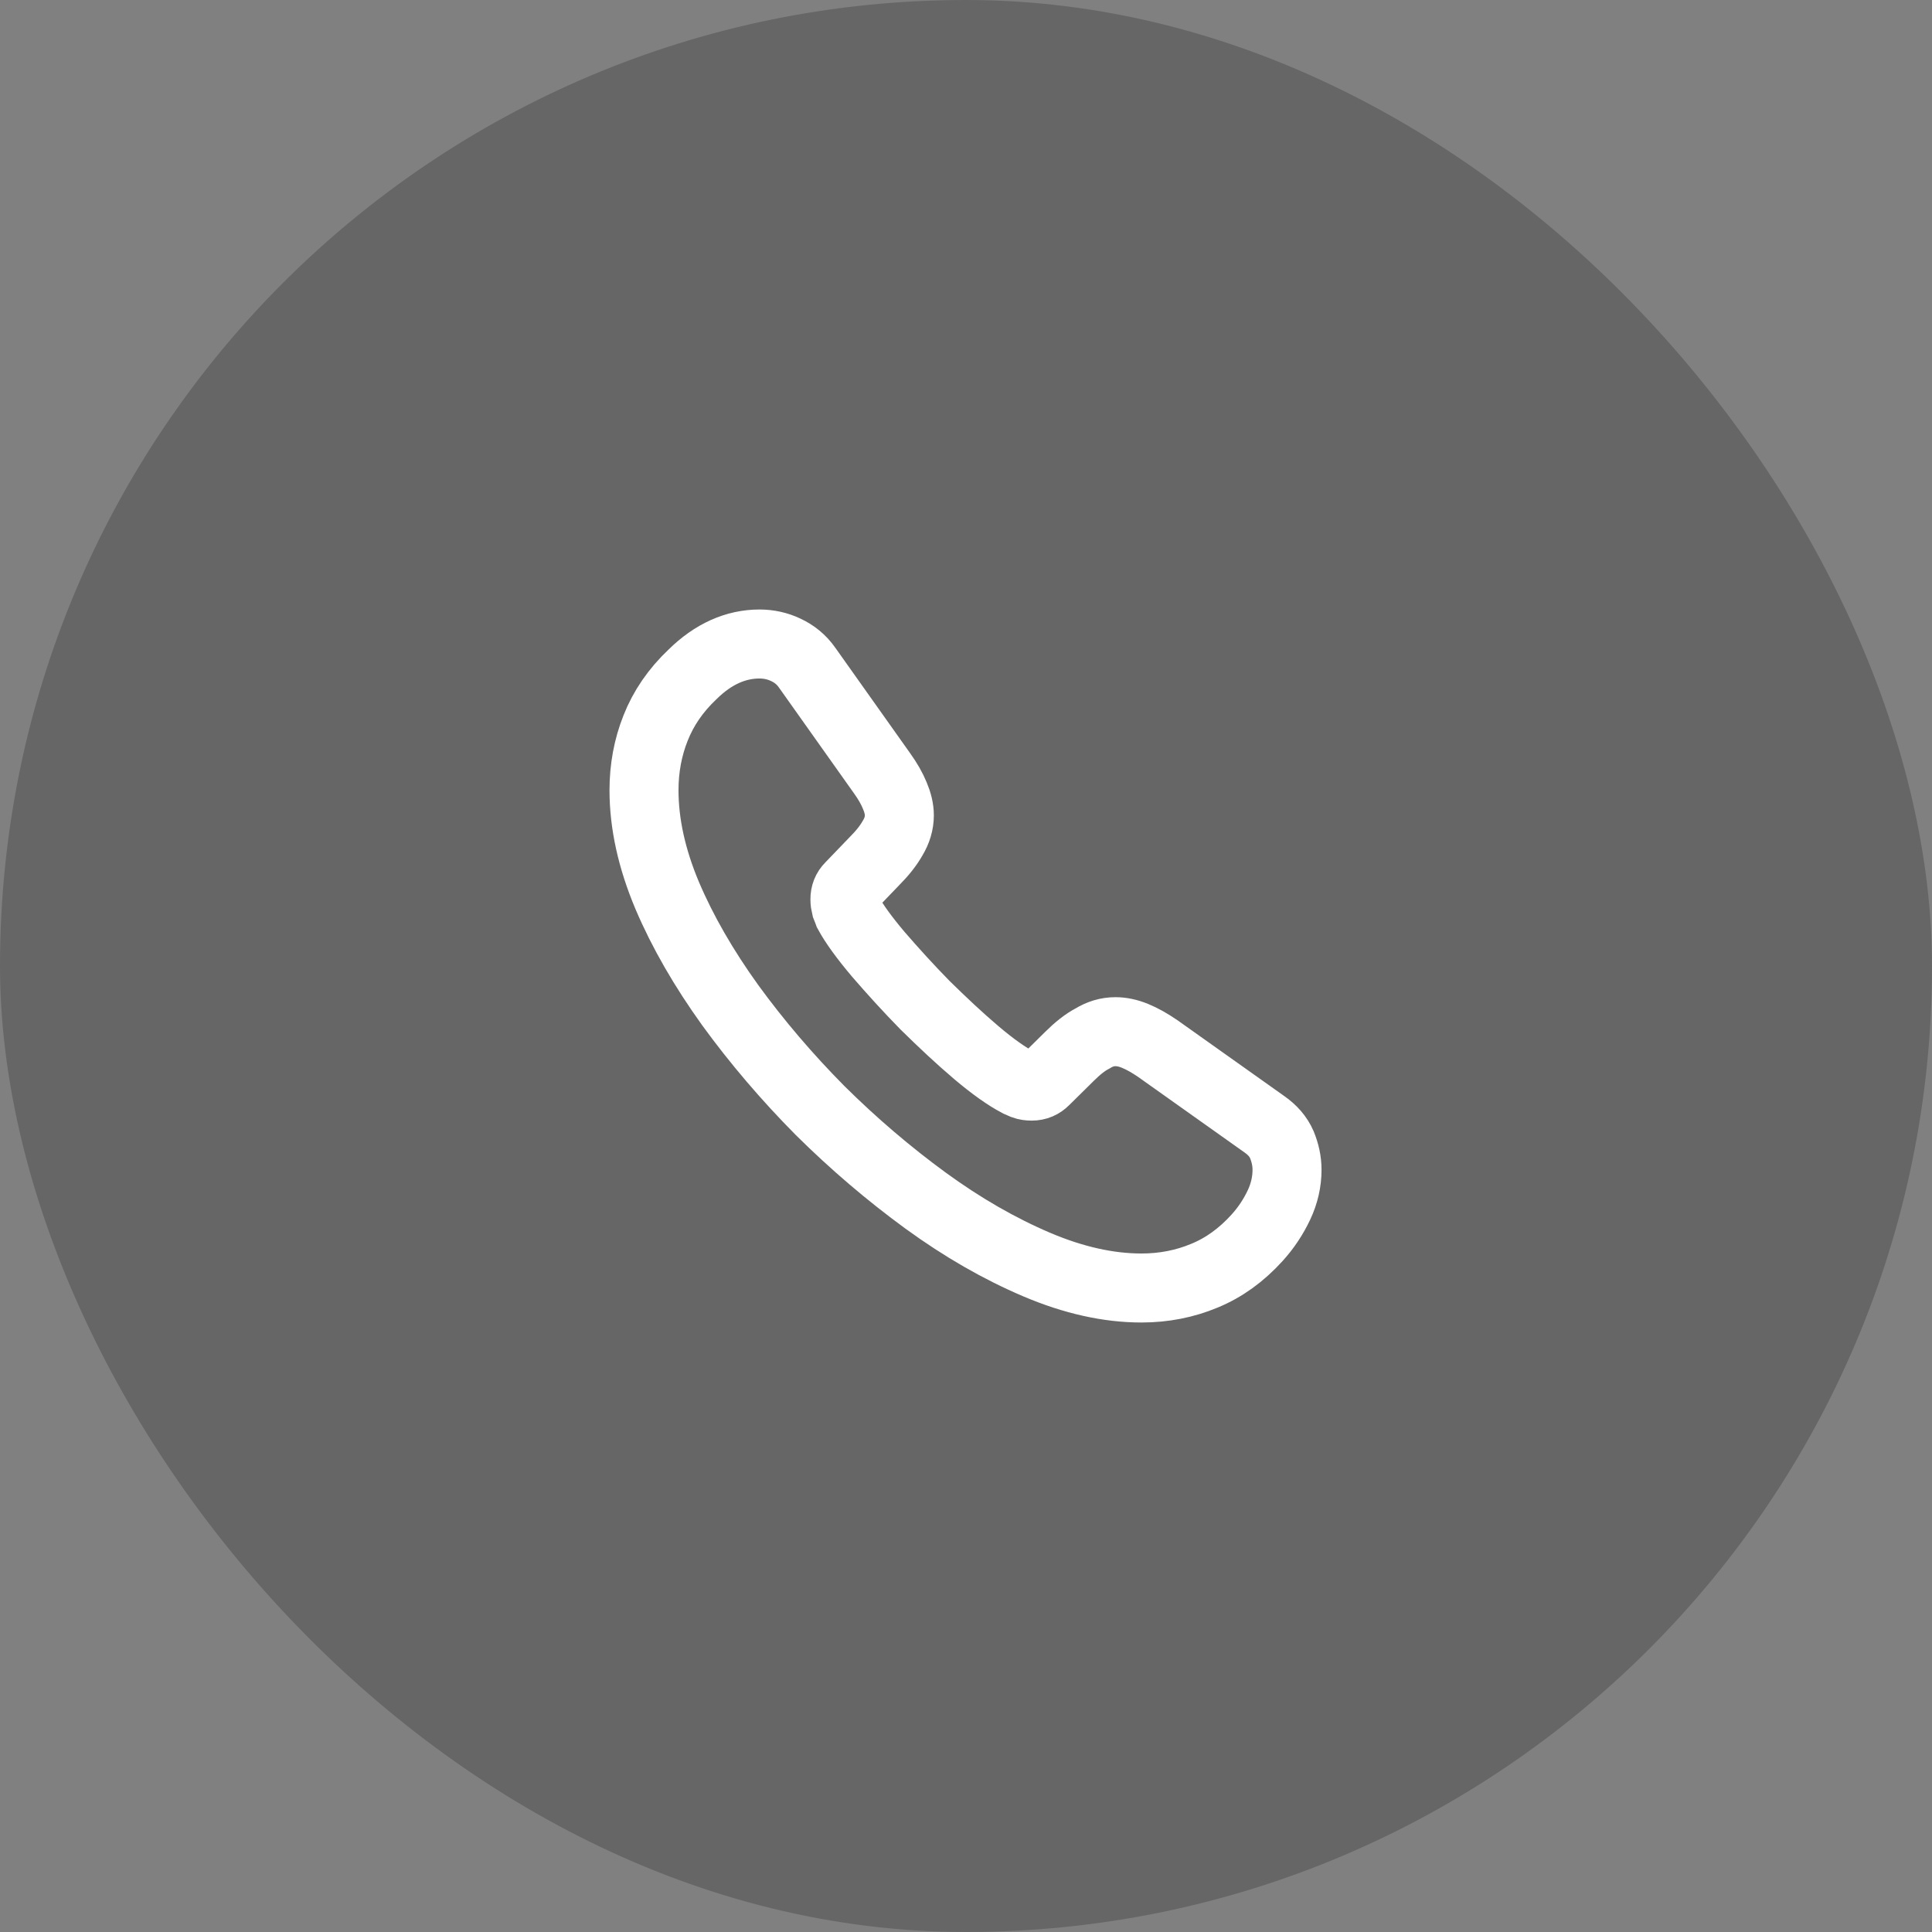 <svg width="42" height="42" viewBox="0 0 42 42" fill="none" xmlns="http://www.w3.org/2000/svg">
<rect x="0" y="0" width="42" height="42" fill="#808080" stroke="none"/>
<rect width="42" height="42" rx="21" fill="black" fill-opacity="0.2"/>
<path d="M27.979 25.431C27.979 25.683 27.923 25.942 27.804 26.194C27.685 26.446 27.531 26.684 27.328 26.908C26.985 27.286 26.607 27.559 26.18 27.734C25.76 27.909 25.305 28 24.815 28C24.101 28 23.338 27.832 22.533 27.489C21.728 27.146 20.923 26.684 20.125 26.103C19.32 25.515 18.557 24.864 17.829 24.143C17.108 23.415 16.457 22.652 15.876 21.854C15.302 21.056 14.84 20.258 14.504 19.467C14.168 18.669 14 17.906 14 17.178C14 16.702 14.084 16.247 14.252 15.827C14.42 15.4 14.686 15.008 15.057 14.658C15.505 14.217 15.995 14 16.513 14C16.709 14 16.905 14.042 17.08 14.126C17.262 14.21 17.423 14.336 17.549 14.518L19.173 16.807C19.299 16.982 19.39 17.143 19.453 17.297C19.516 17.444 19.551 17.591 19.551 17.724C19.551 17.892 19.502 18.06 19.404 18.221C19.313 18.382 19.18 18.55 19.012 18.718L18.48 19.271C18.403 19.348 18.368 19.439 18.368 19.551C18.368 19.607 18.375 19.656 18.389 19.712C18.41 19.768 18.431 19.81 18.445 19.852C18.571 20.083 18.788 20.384 19.096 20.748C19.411 21.112 19.747 21.483 20.111 21.854C20.489 22.225 20.853 22.568 21.224 22.883C21.588 23.191 21.889 23.401 22.127 23.527C22.162 23.541 22.204 23.562 22.253 23.583C22.309 23.604 22.365 23.611 22.428 23.611C22.547 23.611 22.638 23.569 22.715 23.492L23.247 22.967C23.422 22.792 23.59 22.659 23.751 22.575C23.912 22.477 24.073 22.428 24.248 22.428C24.381 22.428 24.521 22.456 24.675 22.519C24.829 22.582 24.99 22.673 25.165 22.792L27.482 24.437C27.664 24.563 27.79 24.71 27.867 24.885C27.937 25.06 27.979 25.235 27.979 25.431Z" stroke="white" stroke-width="1.5" stroke-miterlimit="10"/>
</svg>
